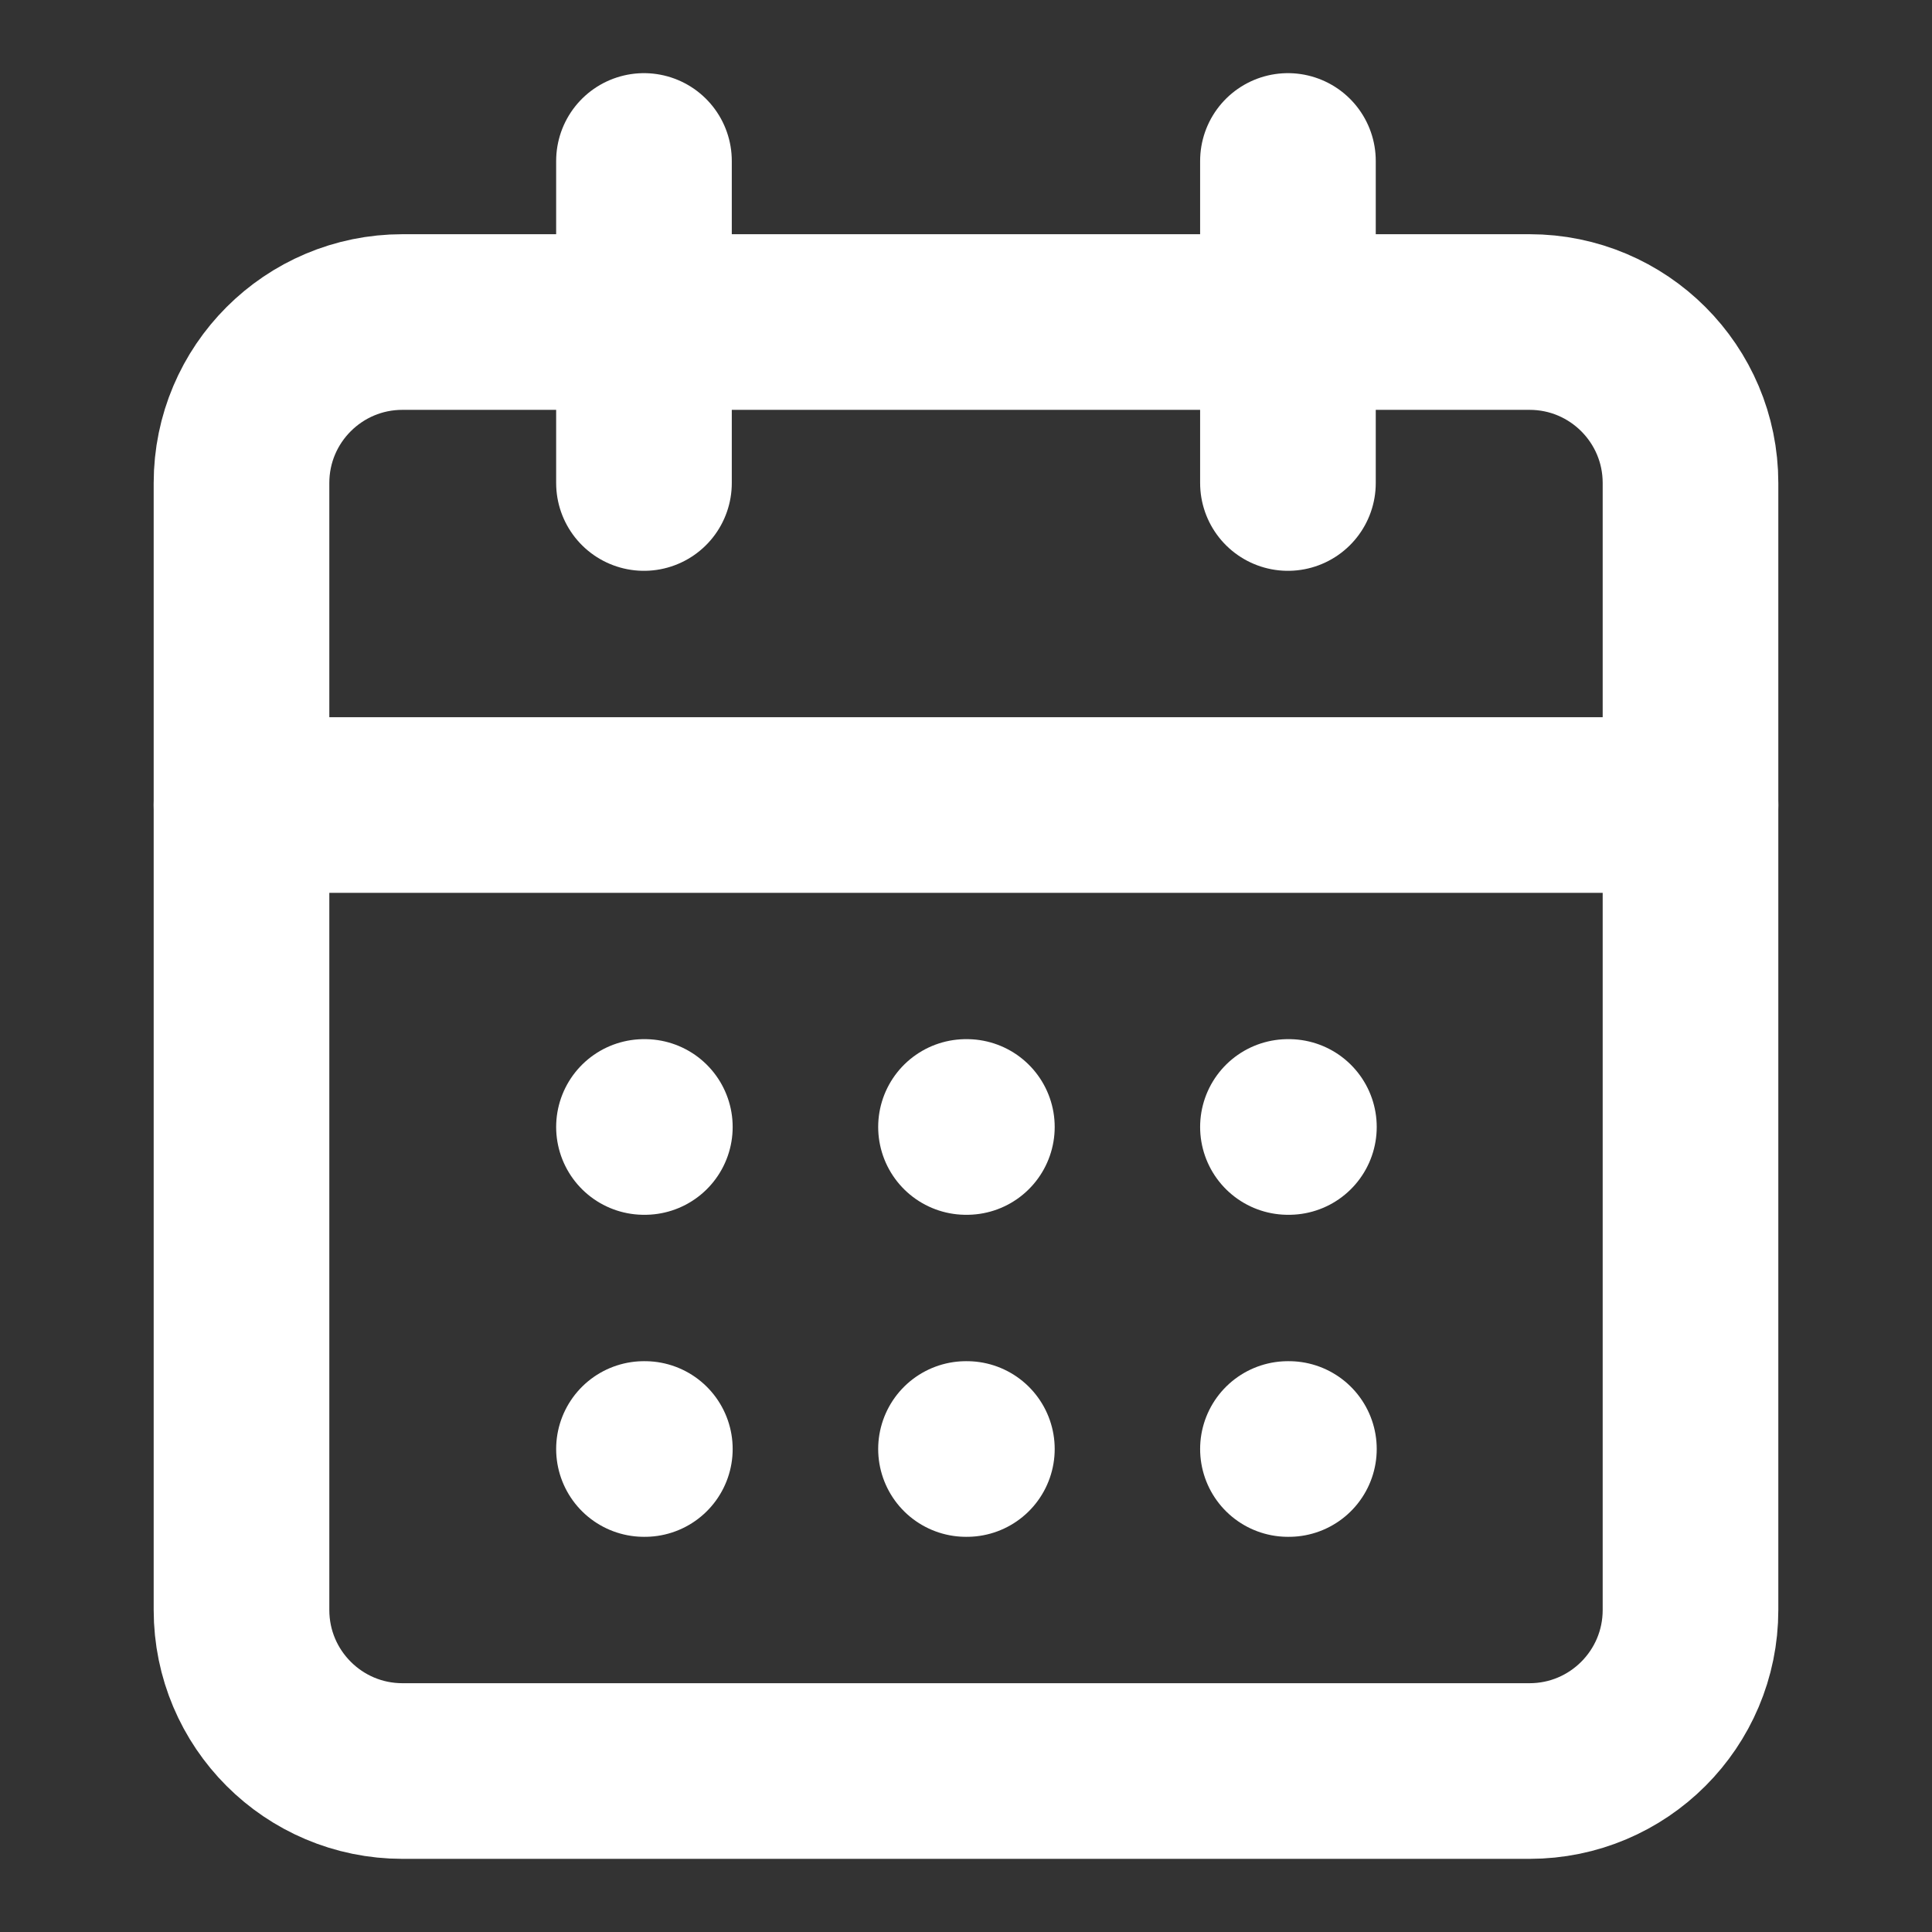 <svg width="22" height="22" viewBox="0 0 22 22" fill="none" xmlns="http://www.w3.org/2000/svg">
<rect x="0" y="0" width="22" height="22" fill="#333333" stroke="none"/>
<path d="M17.417 3.667H4.583C3.571 3.667 2.75 4.487 2.75 5.5V18.333C2.75 19.346 3.571 20.167 4.583 20.167H17.417C18.429 20.167 19.25 19.346 19.25 18.333V5.5C19.25 4.487 18.429 3.667 17.417 3.667Z" stroke="white" stroke-width="2" stroke-linecap="round" stroke-linejoin="round"/>
<path d="M14.666 1.833V5.5" stroke="white" stroke-width="2" stroke-linecap="round" stroke-linejoin="round"/>
<path d="M7.333 1.833V5.5" stroke="white" stroke-width="2" stroke-linecap="round" stroke-linejoin="round"/>
<path d="M2.75 9.167H19.25" stroke="white" stroke-width="2" stroke-linecap="round" stroke-linejoin="round"/>
<path d="M7.333 12.833H7.343" stroke="white" stroke-width="2" stroke-linecap="round" stroke-linejoin="round"/>
<path d="M11 12.833H11.01" stroke="white" stroke-width="2" stroke-linecap="round" stroke-linejoin="round"/>
<path d="M14.666 12.833H14.677" stroke="white" stroke-width="2" stroke-linecap="round" stroke-linejoin="round"/>
<path d="M7.333 16.5H7.343" stroke="white" stroke-width="2" stroke-linecap="round" stroke-linejoin="round"/>
<path d="M11 16.5H11.01" stroke="white" stroke-width="2" stroke-linecap="round" stroke-linejoin="round"/>
<path d="M14.666 16.5H14.677" stroke="white" stroke-width="2" stroke-linecap="round" stroke-linejoin="round"/>
</svg>
